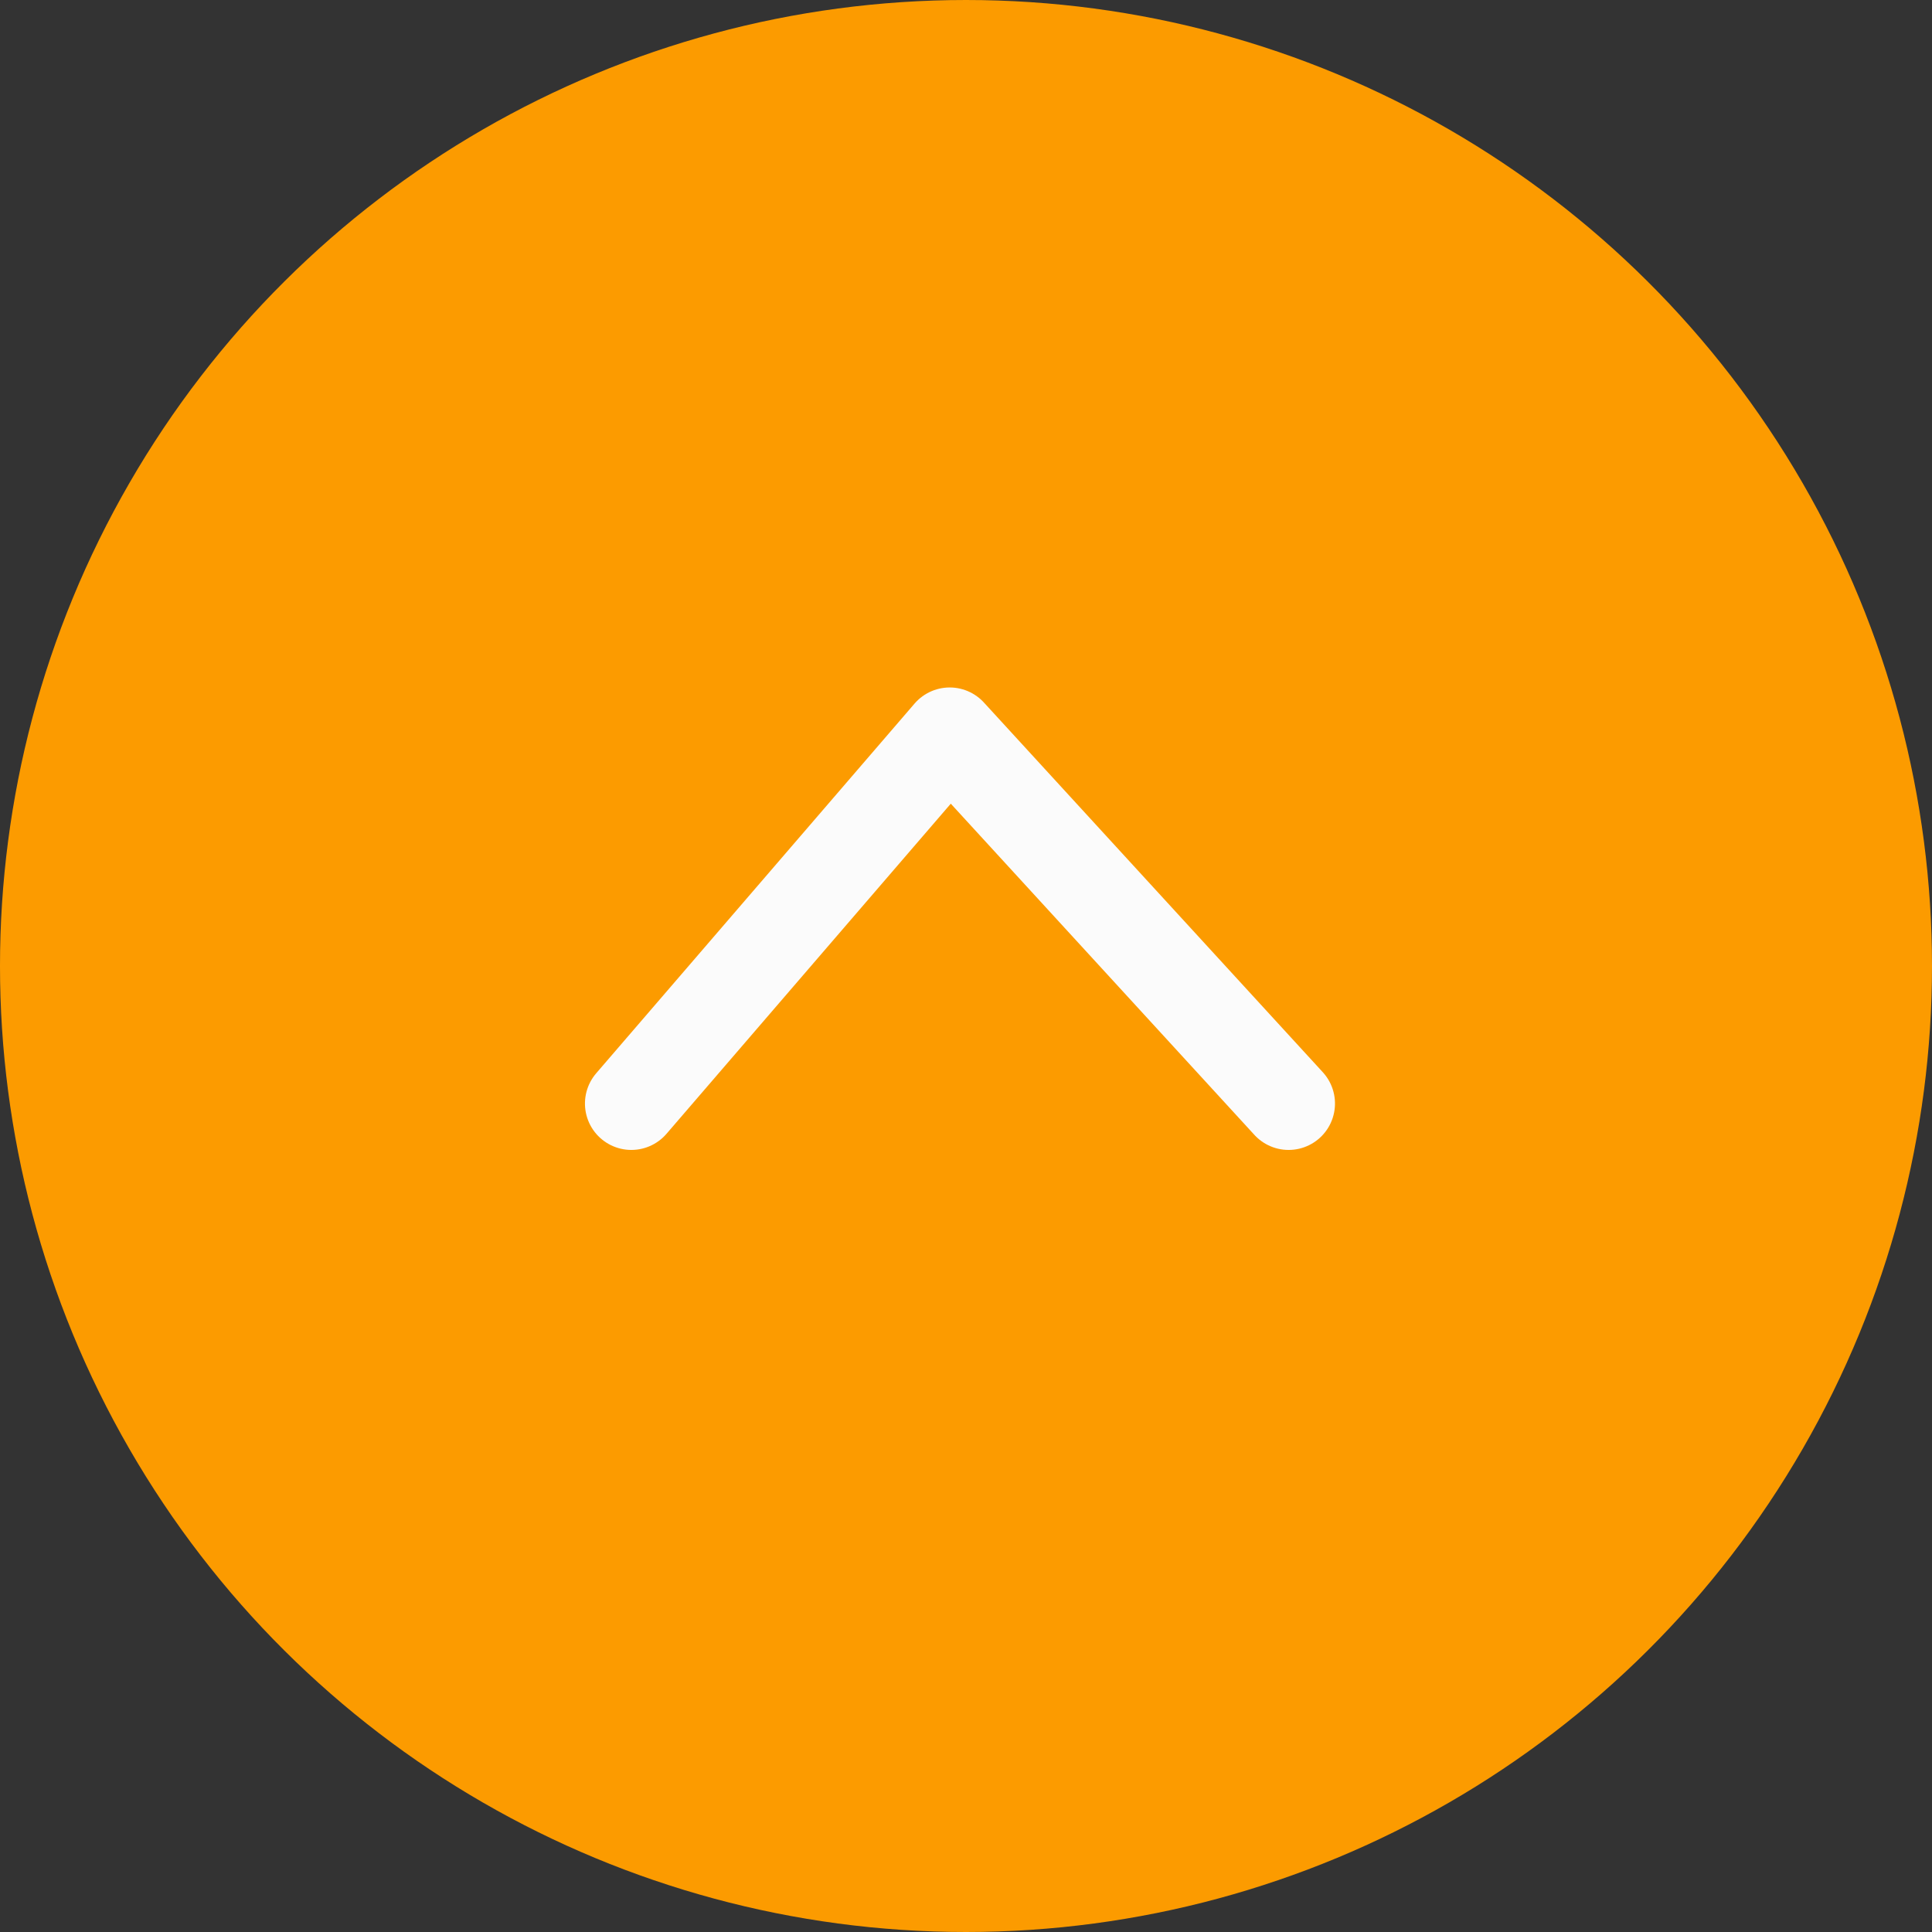 <svg xmlns="http://www.w3.org/2000/svg" width="62.476" height="62.476" viewBox="0 0 62.476 62.476">
  <rect x="0" y="0" width="62.476" height="62.476" fill="#333333" stroke="none"/>
  <g id="Up_icon" data-name="Up icon" transform="translate(-3013.5 1642.121) rotate(-90)">
    <circle id="Ellipse_81" data-name="Ellipse 81" cx="31.238" cy="31.238" r="31.238" transform="translate(1642.121 3075.976) rotate(180)" fill="#fc9b00"/>
    <path id="Path_3611" data-name="Path 3611" d="M11.955,0,0,10.959,11.955,21.254" transform="translate(1618.39 3055.17) rotate(180)" fill="none" stroke="#fbfbfb" stroke-linecap="round" stroke-linejoin="round" stroke-width="3"/>
  </g>
</svg>
